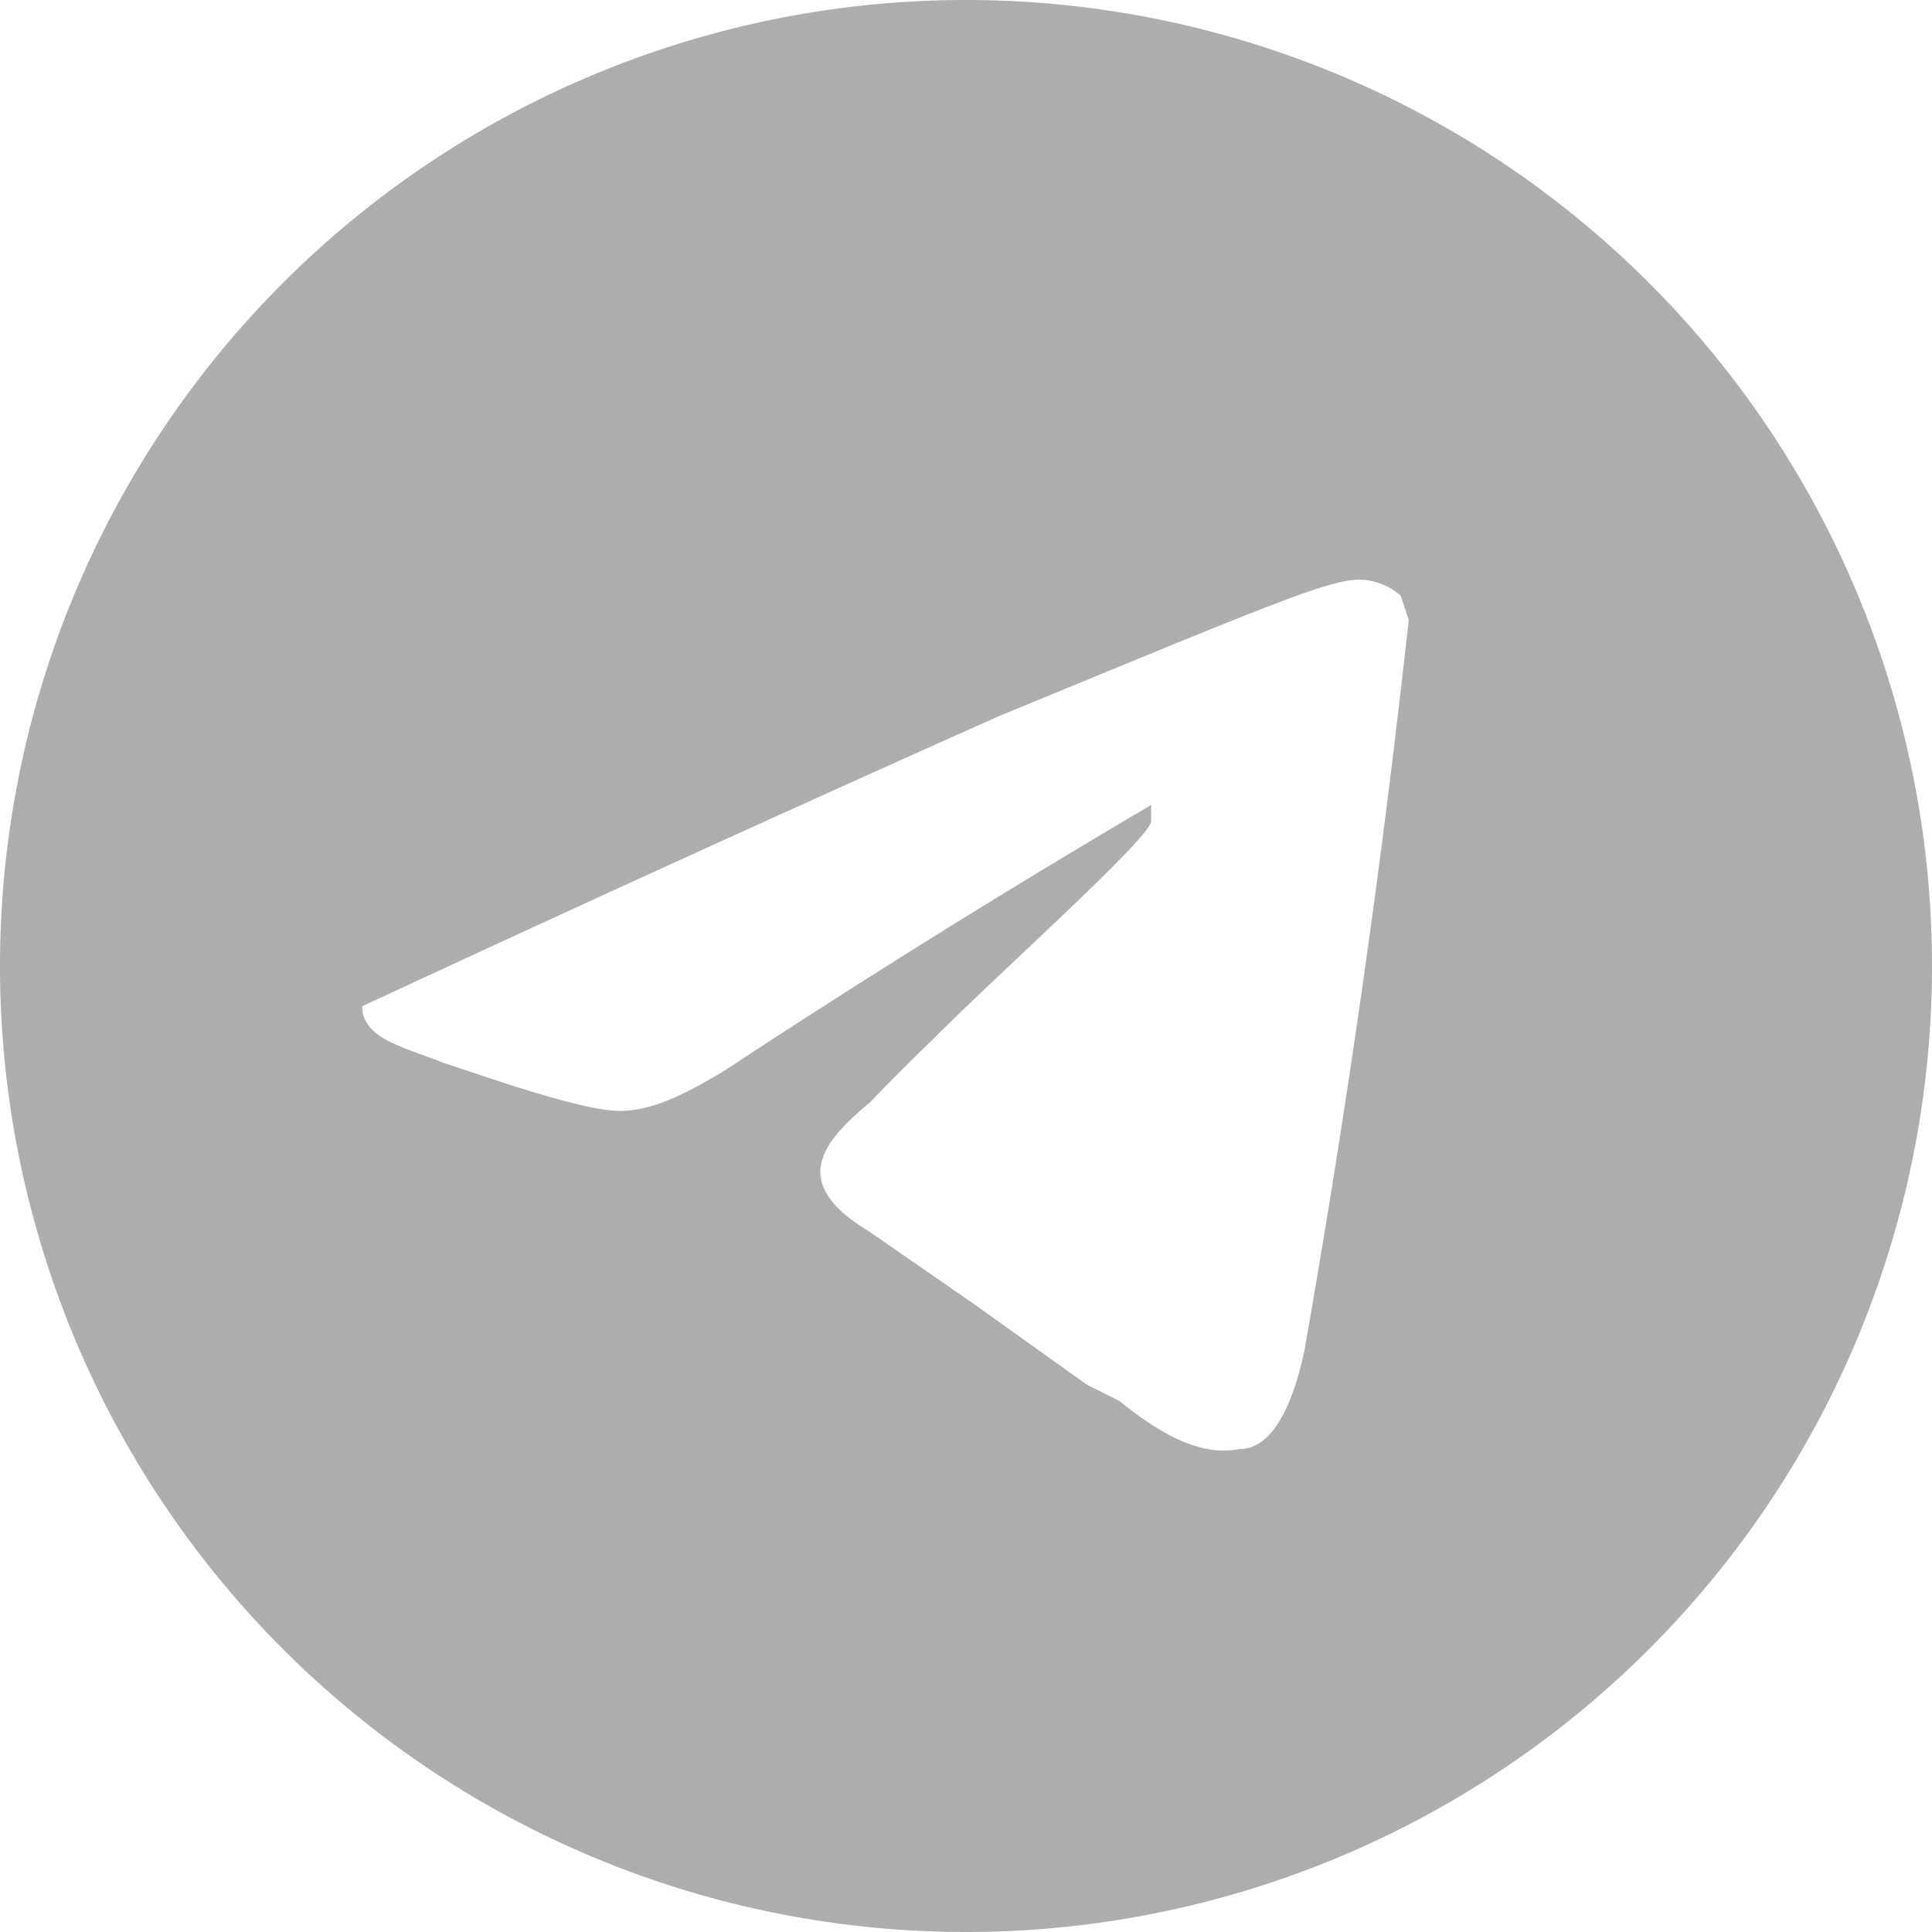 <svg fill="none" xmlns="http://www.w3.org/2000/svg" viewBox="0 0 24 24">
    <path fill-rule="evenodd" clip-rule="evenodd" d="M24 12a12 12 0 1 1-24 0 12 12 0 0 1 24 0ZM12.4 8.9a571.4 571.4 0 0 0-7.9 3.6c0 .4.5.5 1 .7l.3.1c.6.2 1.5.5 1.9.5.4 0 .8-.2 1.3-.5a124 124 0 0 1 5.3-3.3v.2c0 .2-1.8 1.8-2.7 2.7a32.7 32.7 0 0 0-.8.8c-.6.5-1 1 0 1.6l1.3.9 1.4 1 .4.2c.5.4 1 .7 1.5.6.3 0 .6-.3.8-1.2a142.2 142.2 0 0 0 1.3-9.1l-.1-.3a.8.8 0 0 0-.5-.2c-.4 0-1.1.3-4.5 1.7Z" fill="#ACADAC"/>
</svg>

